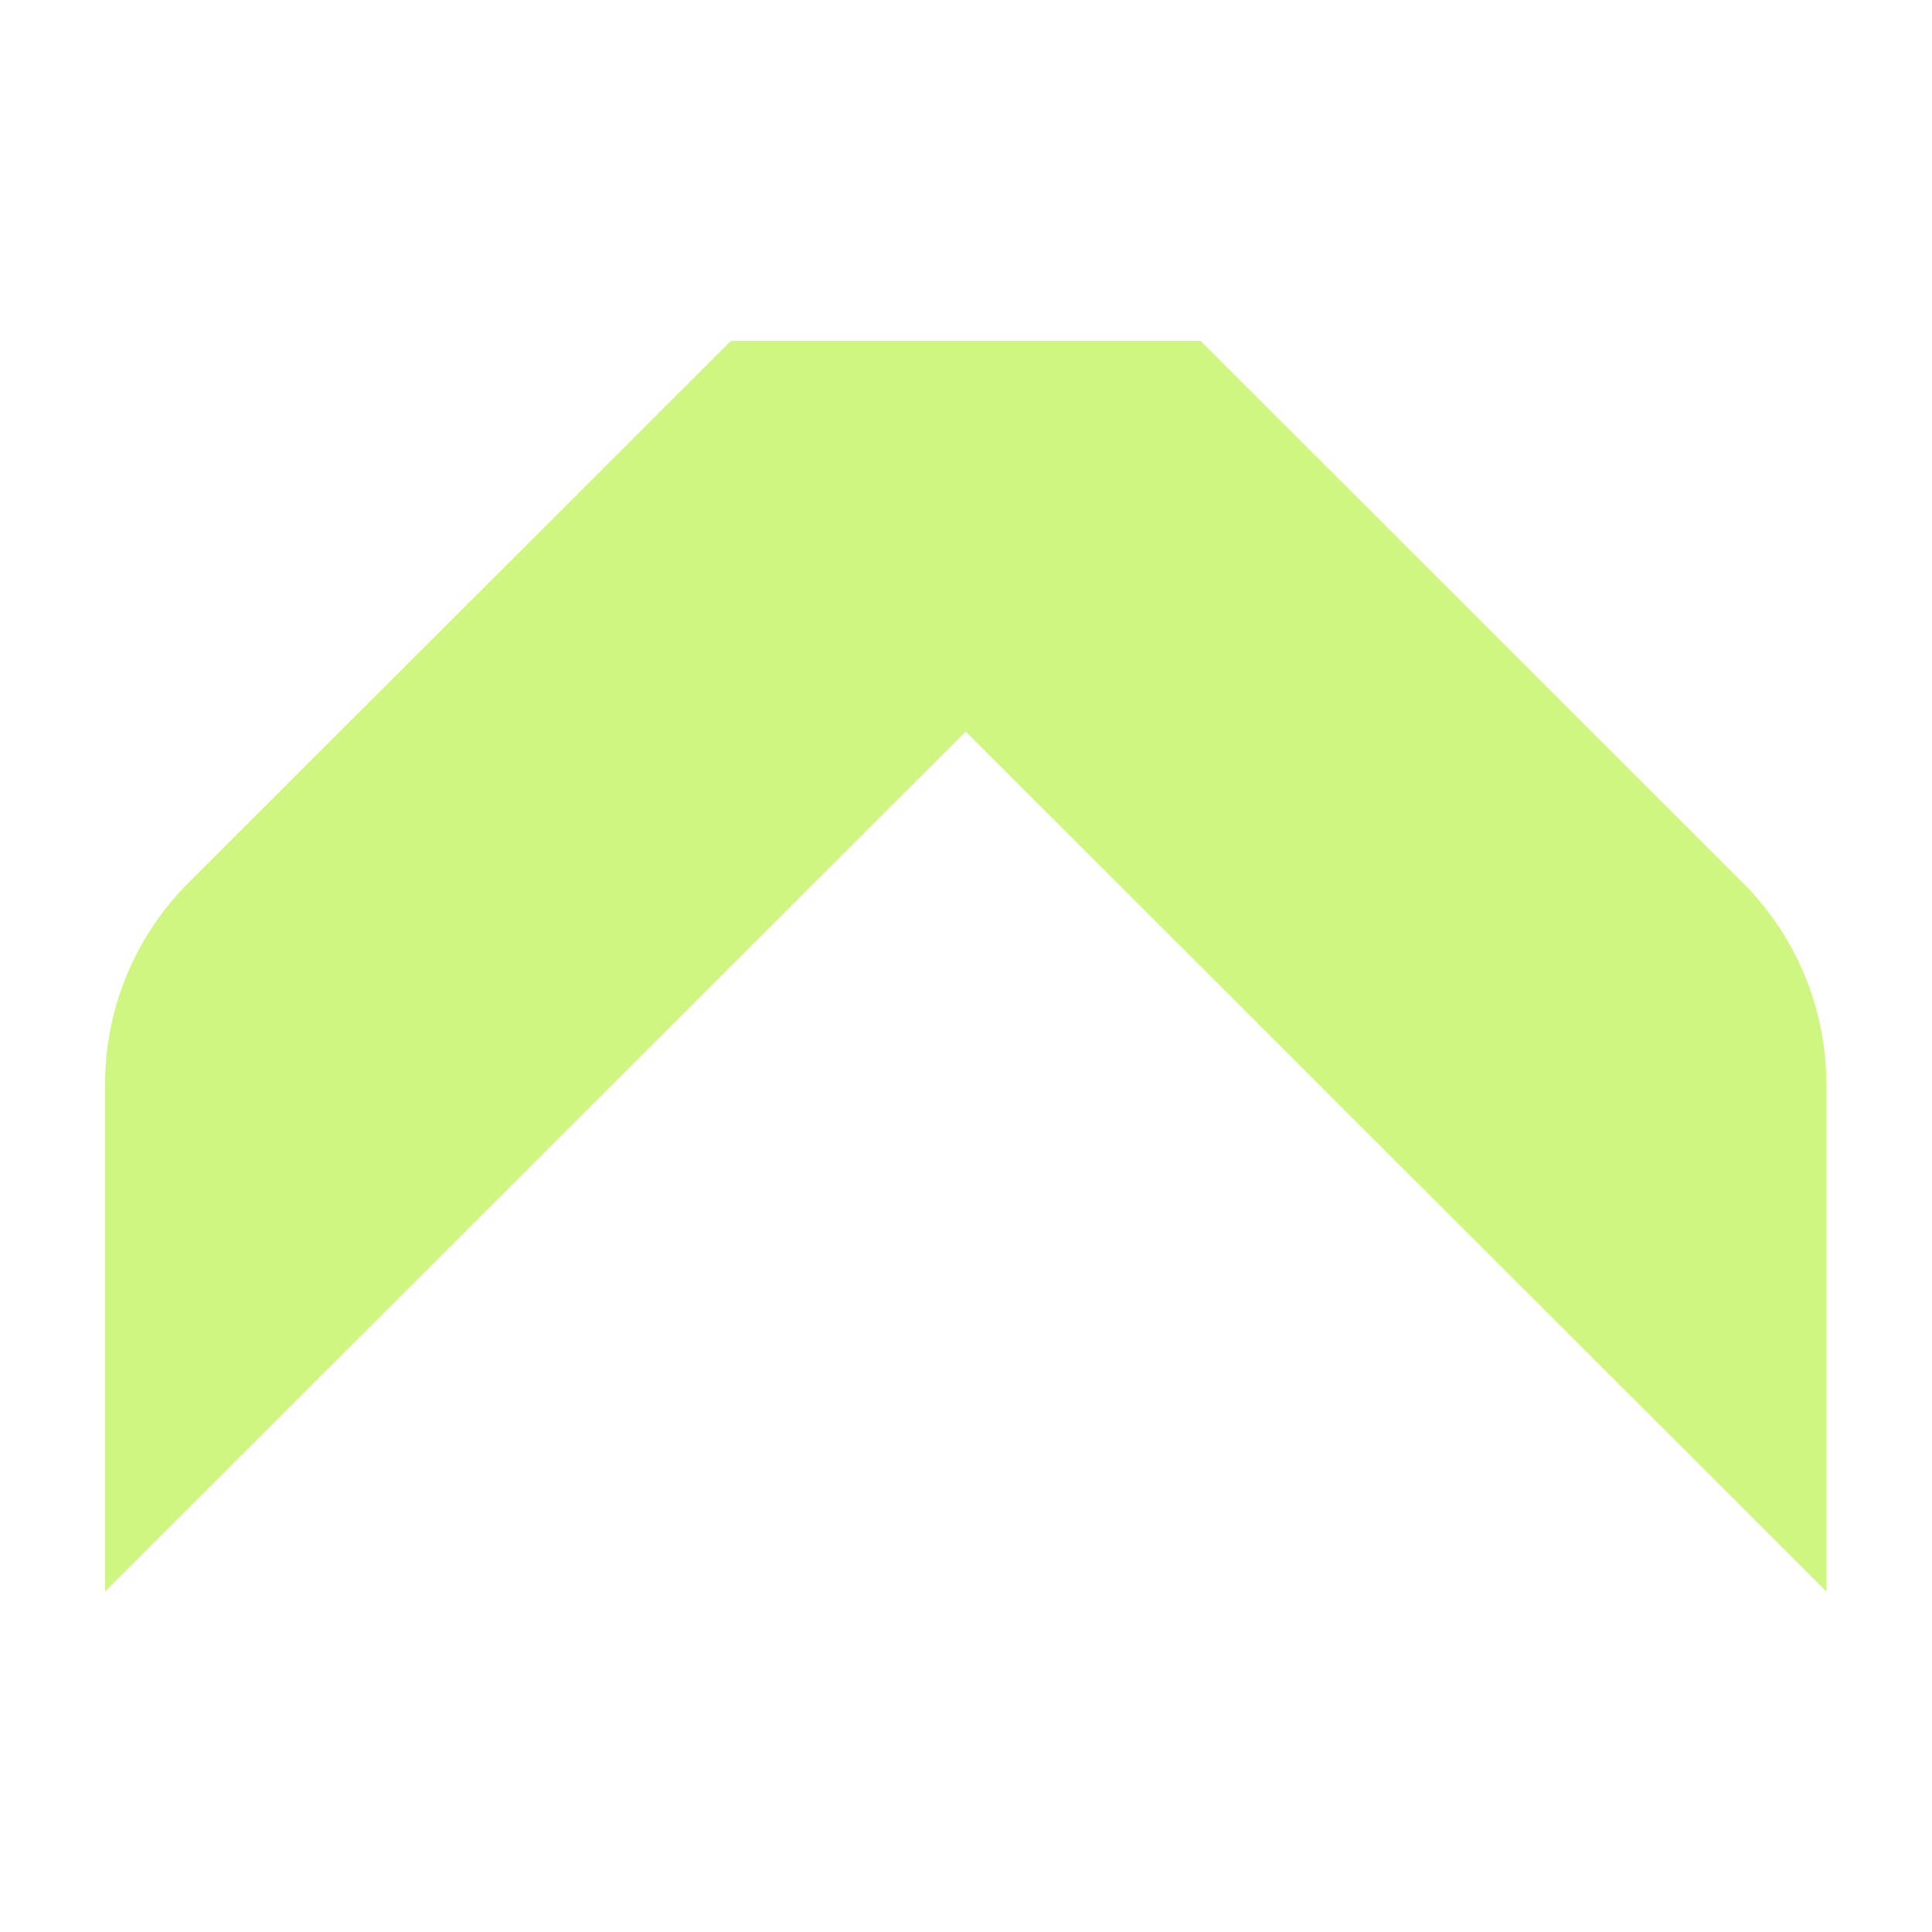 <svg width="32" height="32" viewBox="0 0 32 32" fill="none" xmlns="http://www.w3.org/2000/svg">
<path d="M30.25 17.96L30.25 26.359L15.995 12.118L1.74 26.359L1.74 17.96C1.74 16.706 2.238 15.504 3.125 14.618L12.107 5.645L19.883 5.645L28.864 14.618C29.751 15.504 30.25 16.706 30.25 17.96Z" fill="#CEF681"/>
</svg>

